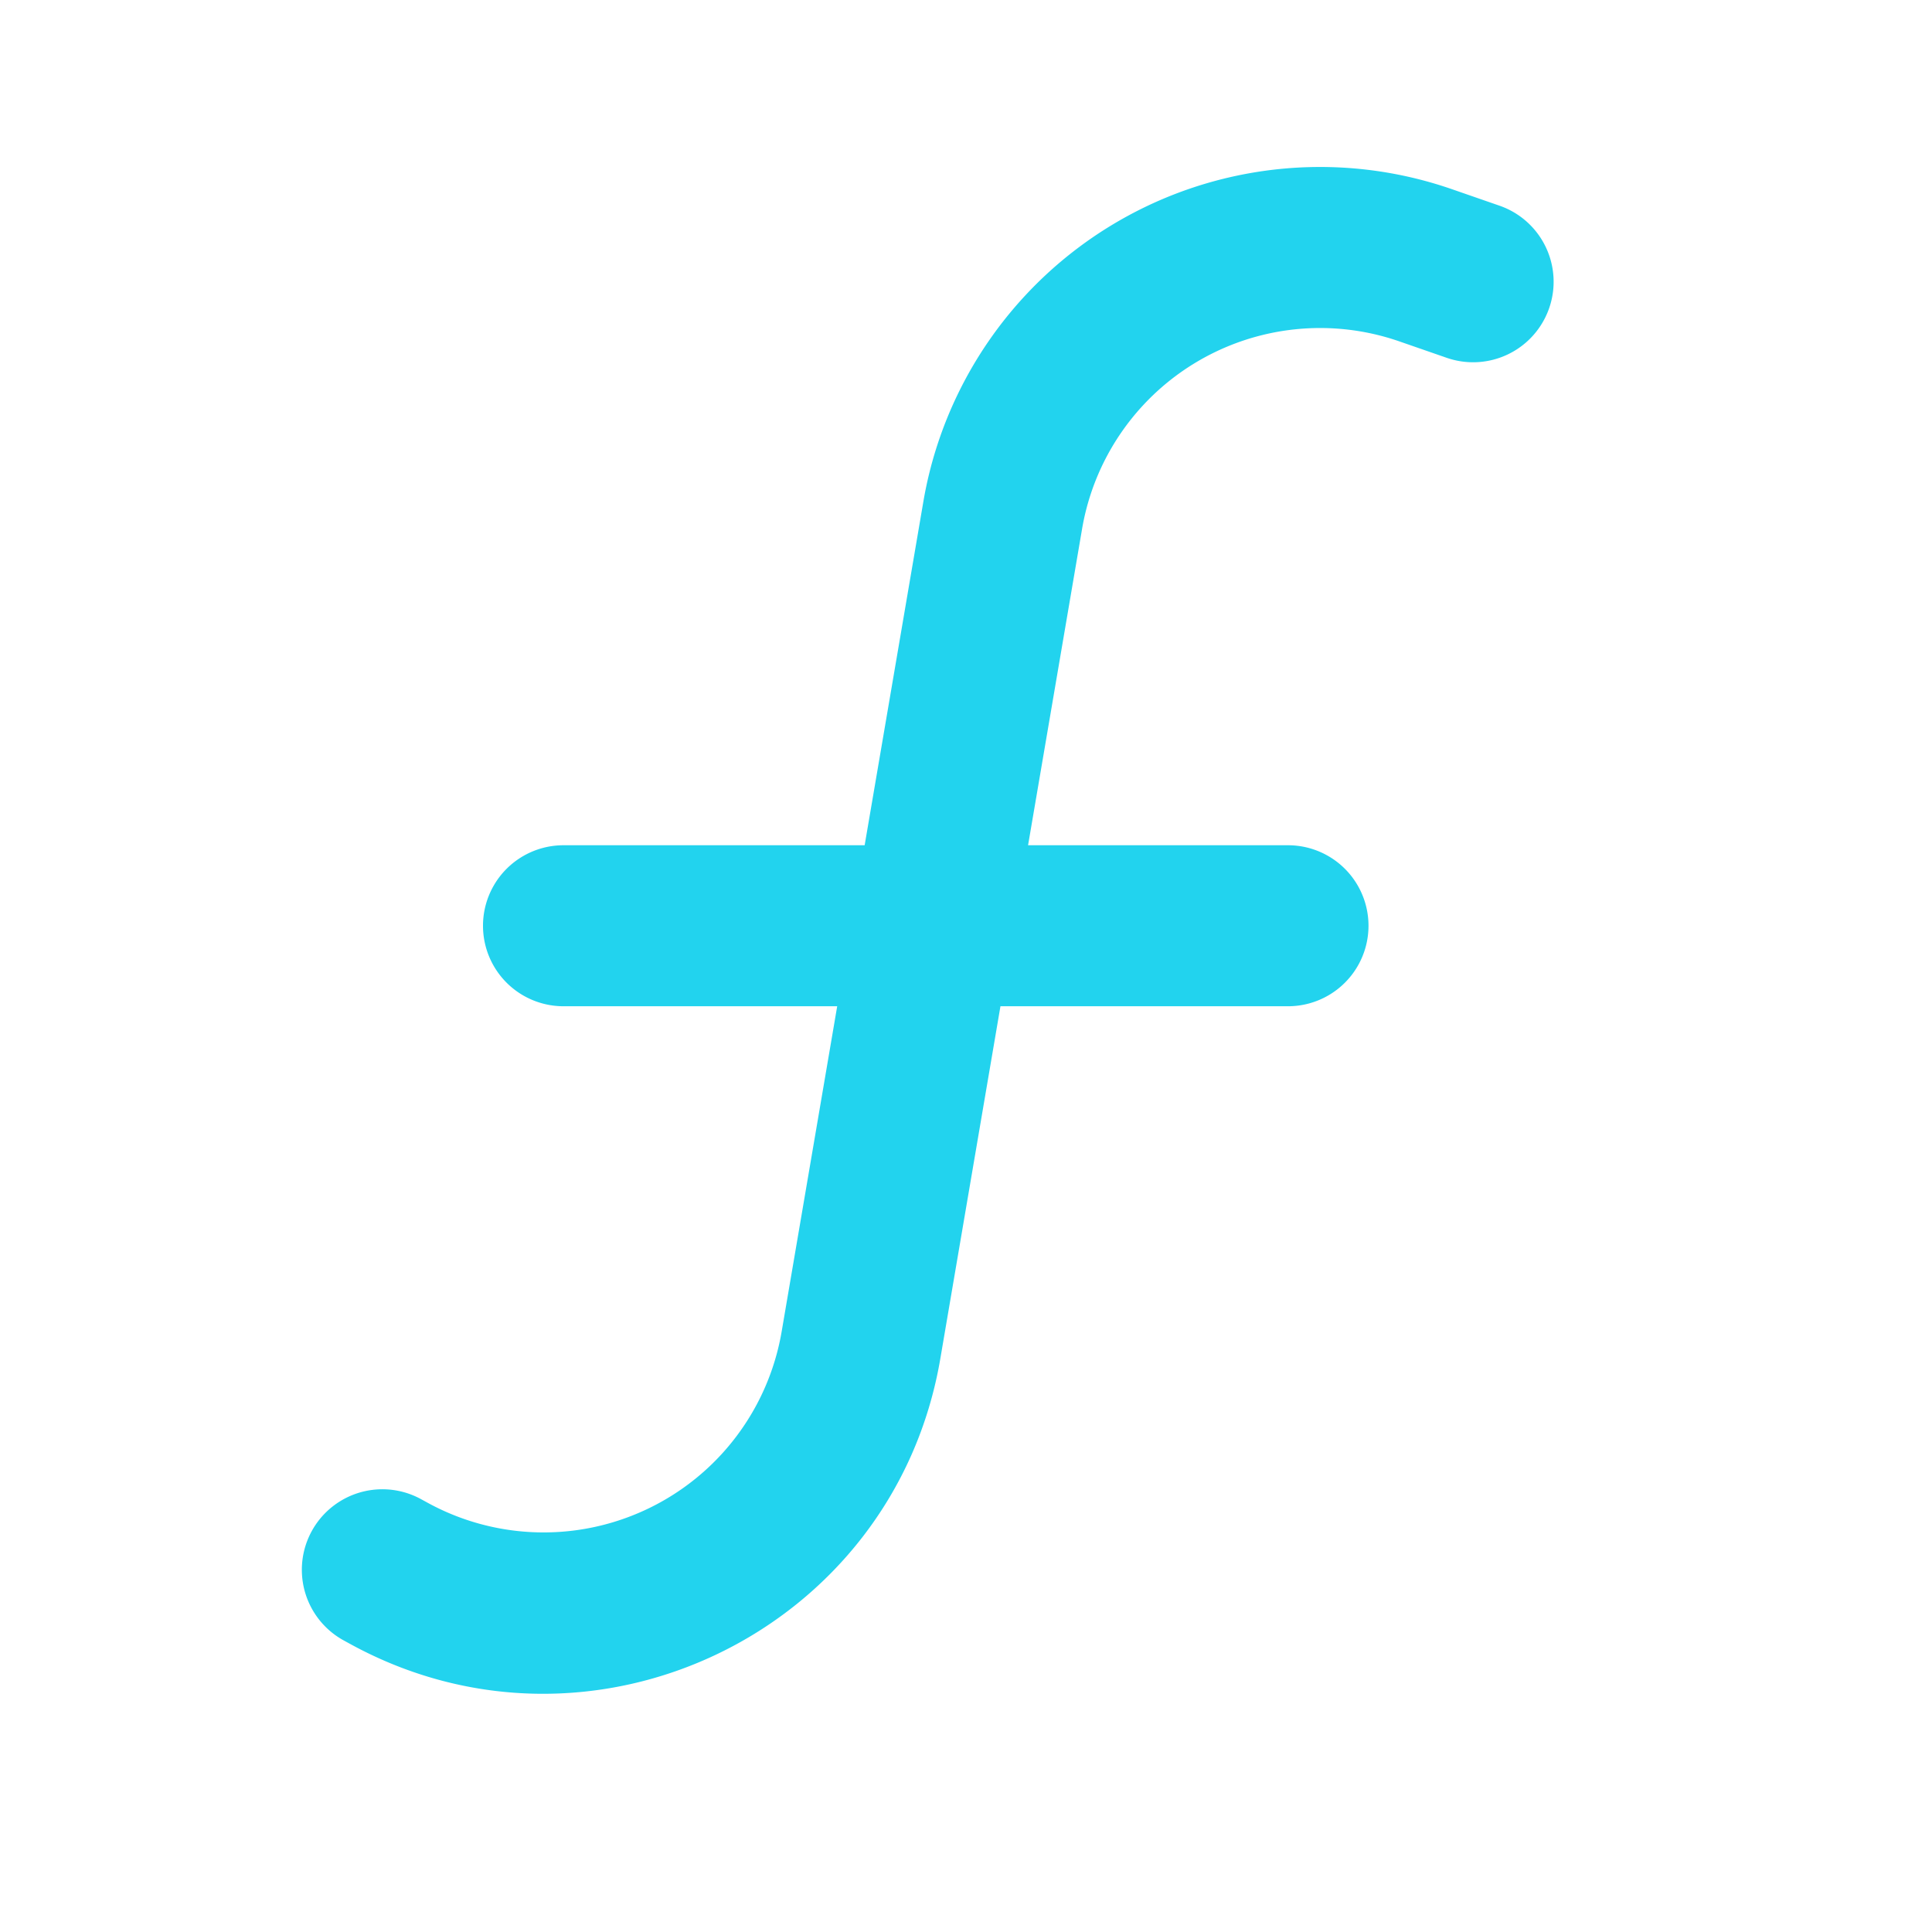 <svg xmlns="http://www.w3.org/2000/svg" width="600" height="600" fill="none" viewBox="0 0 24 24"><path fill="#22d3ee" d="M13.442 6.57a3 3 0 0 1 3.939-2.33l.591.205a1 1 0 1 0 .655-1.89l-.591-.205a5 5 0 0 0-6.566 3.883l-.729 4.267H7a1 1 0 1 0 0 2h3.4l-.69 4.041a3 3 0 0 1-4.403 2.124l-.075-.041a1 1 0 0 0-.964 1.753l.075.041c3.012 1.657 6.76-.151 7.338-3.54l.747-4.378H16a1 1 0 1 0 0-2h-3.229l.671-3.93z"/></svg>